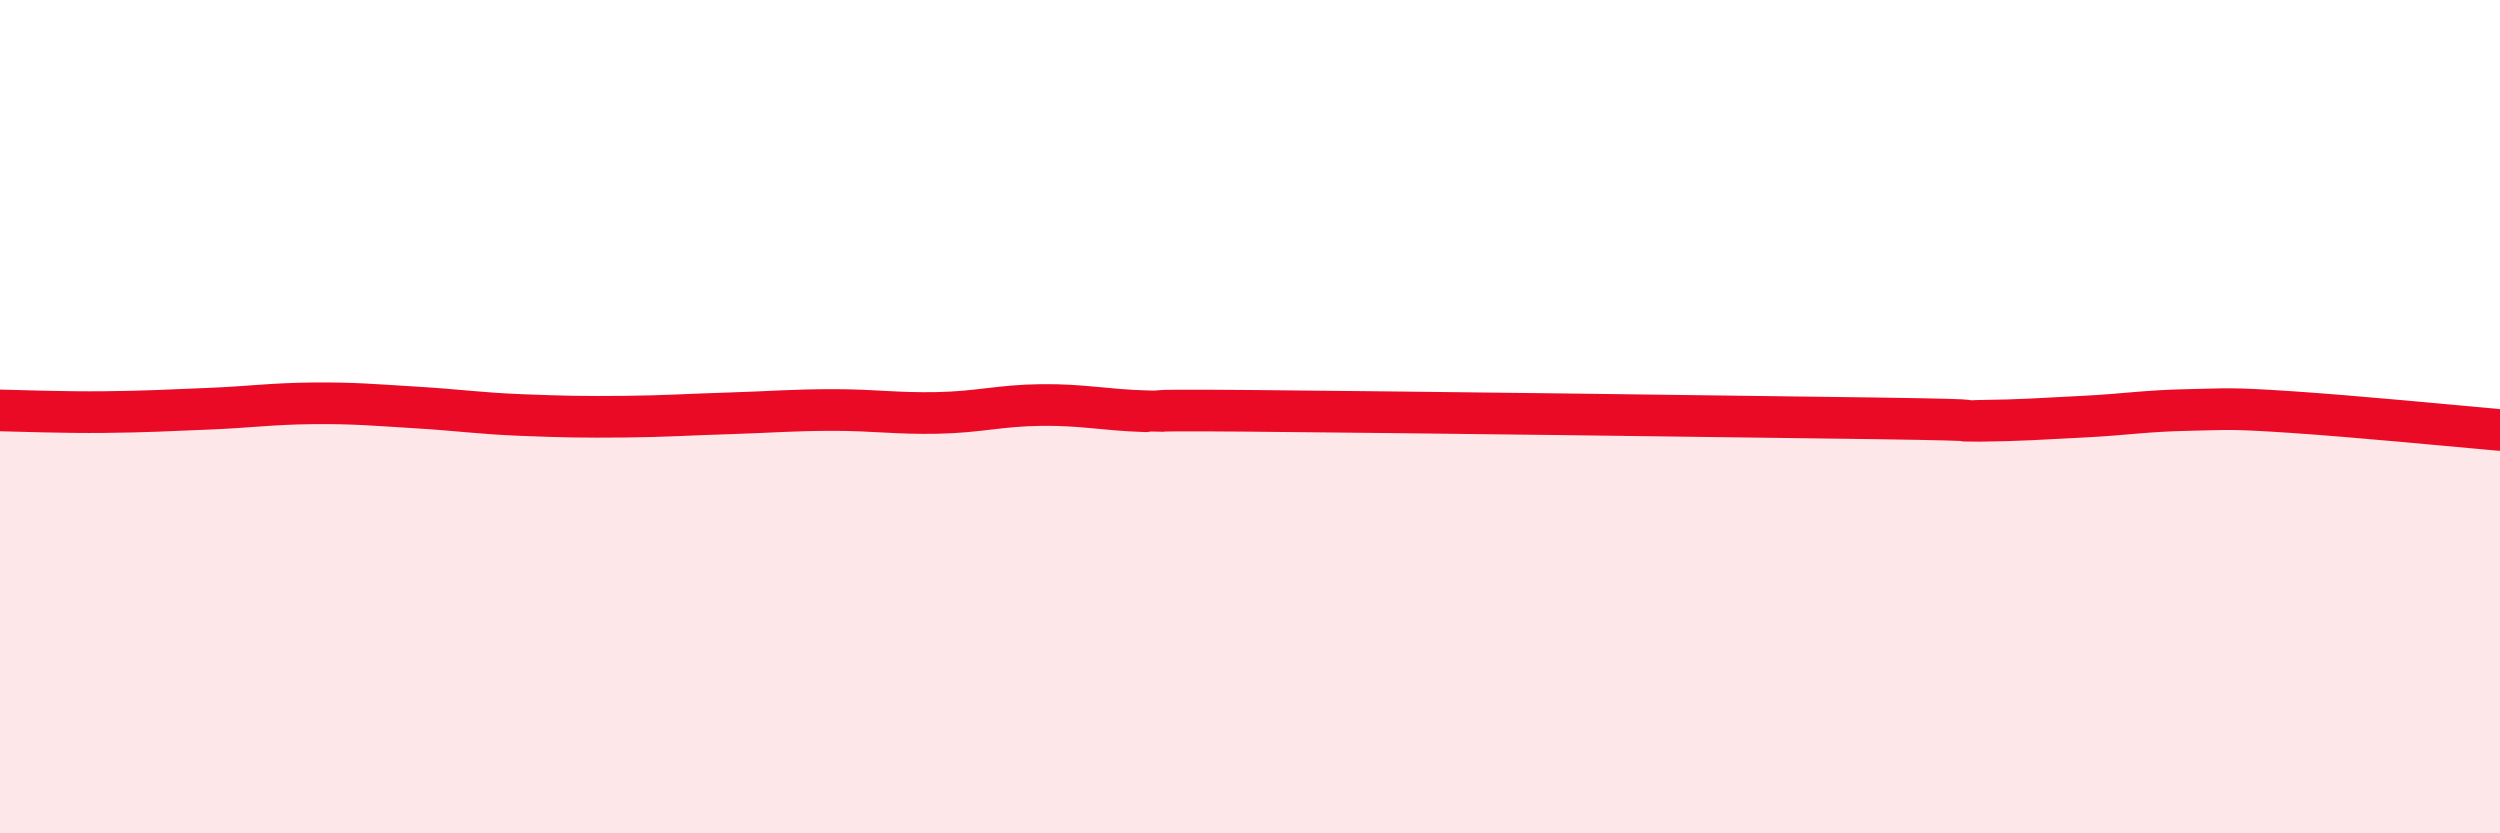 
    <svg width="60" height="20" viewBox="0 0 60 20" xmlns="http://www.w3.org/2000/svg">
      <path
        d="M 0,9.85 C 0.5,9.86 1.5,9.9 2.5,9.89 C 3.5,9.88 4,9.85 5,9.81 C 6,9.77 6.5,9.69 7.5,9.68 C 8.5,9.67 9,9.72 10,9.78 C 11,9.84 11.5,9.92 12.5,9.96 C 13.5,10 14,10.01 15,10 C 16,9.99 16.5,9.95 17.5,9.92 C 18.5,9.89 19,9.84 20,9.84 C 21,9.84 21.5,9.93 22.5,9.91 C 23.5,9.89 24,9.73 25,9.72 C 26,9.71 26.5,9.84 27.5,9.87 C 28.5,9.9 26.5,9.83 30,9.86 C 33.5,9.89 41.5,9.99 45,10.04 C 48.5,10.09 46.5,10.11 47.5,10.1 C 48.5,10.09 49,10.05 50,10 C 51,9.95 51.5,9.86 52.5,9.84 C 53.5,9.82 53.5,9.79 55,9.89 C 56.5,9.99 59,10.23 60,10.32L60 20L0 20Z"
        fill="#EB0A25"
        opacity="0.1"
        stroke-linecap="round"
        stroke-linejoin="round"
      />
      <path
        d="M 0,9.85 C 0.5,9.86 1.5,9.9 2.5,9.89 C 3.5,9.88 4,9.85 5,9.81 C 6,9.77 6.5,9.69 7.5,9.68 C 8.5,9.67 9,9.72 10,9.78 C 11,9.84 11.5,9.92 12.5,9.96 C 13.5,10 14,10.01 15,10 C 16,9.99 16.5,9.95 17.5,9.92 C 18.5,9.89 19,9.84 20,9.84 C 21,9.84 21.5,9.93 22.5,9.91 C 23.5,9.89 24,9.73 25,9.72 C 26,9.71 26.5,9.84 27.5,9.87 C 28.5,9.9 26.5,9.83 30,9.86 C 33.5,9.89 41.5,9.99 45,10.04 C 48.5,10.09 46.5,10.11 47.5,10.1 C 48.5,10.09 49,10.05 50,10 C 51,9.95 51.5,9.86 52.5,9.84 C 53.5,9.82 53.5,9.79 55,9.89 C 56.5,9.99 59,10.23 60,10.32"
        stroke="#EB0A25"
        stroke-width="1"
        fill="none"
        stroke-linecap="round"
        stroke-linejoin="round"
      />
    </svg>
  